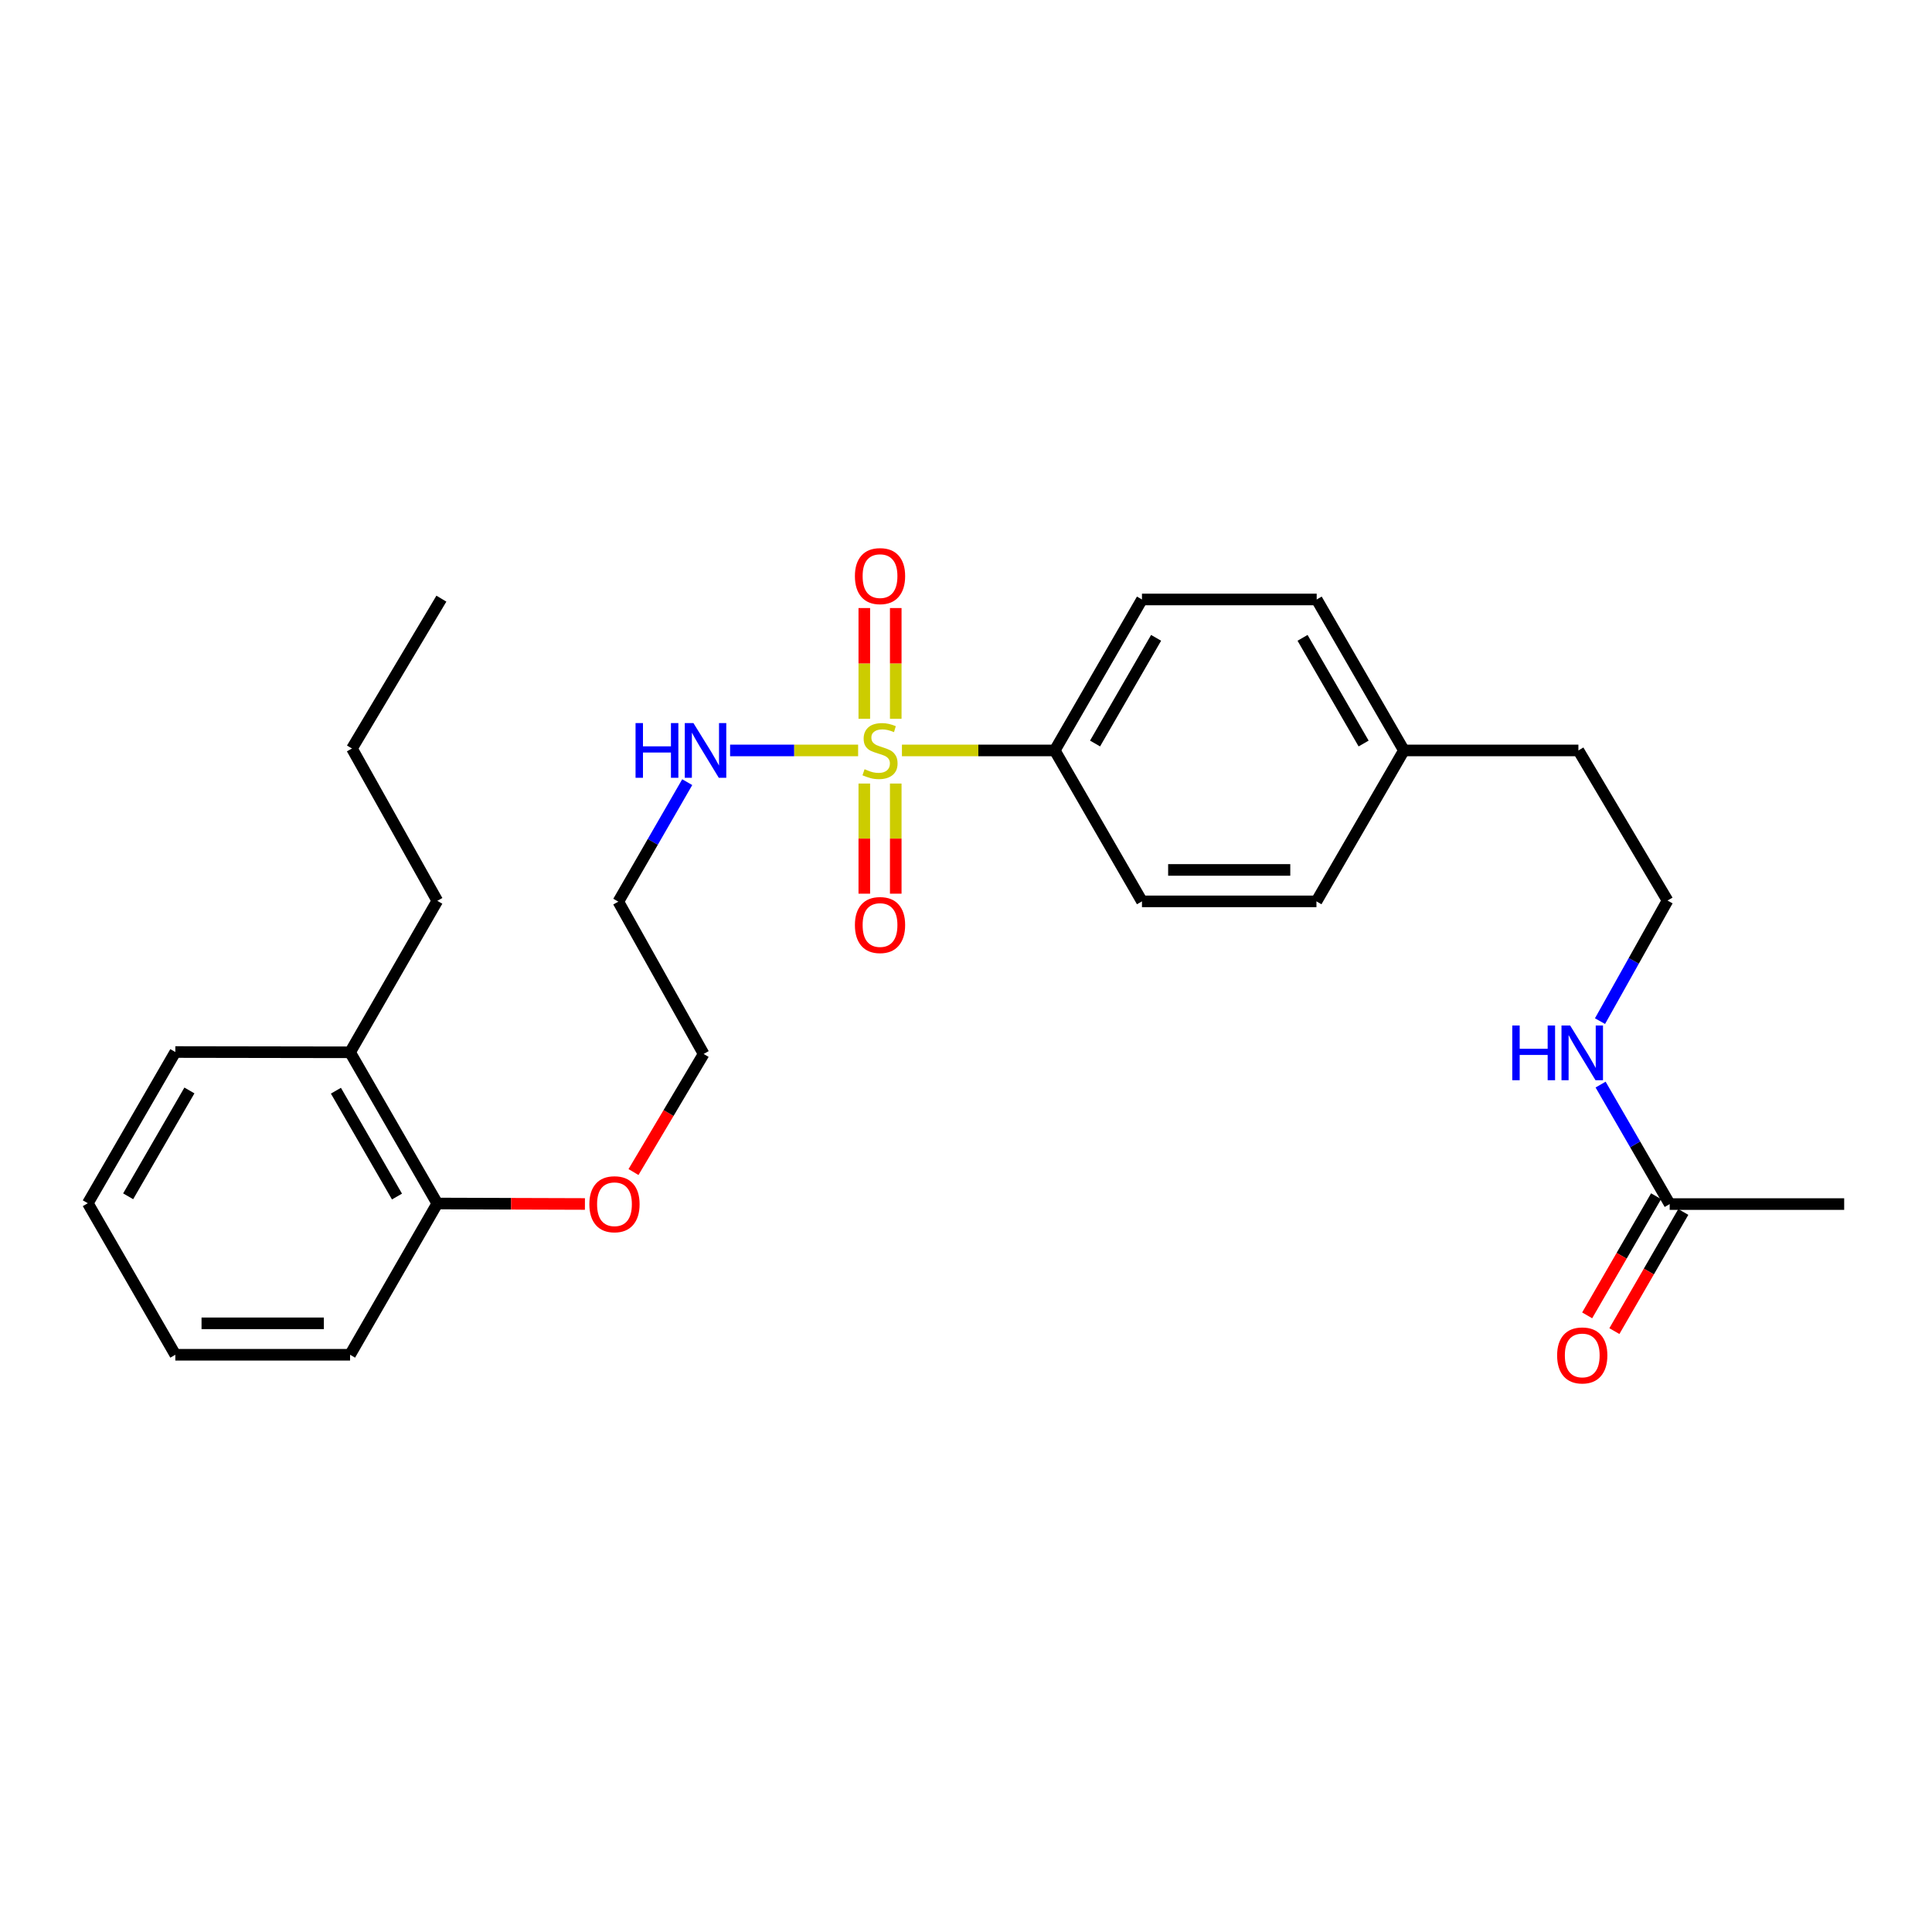 <?xml version='1.0' encoding='iso-8859-1'?>
<svg version='1.1' baseProfile='full'
              xmlns='http://www.w3.org/2000/svg'
                      xmlns:rdkit='http://www.rdkit.org/xml'
                      xmlns:xlink='http://www.w3.org/1999/xlink'
                  xml:space='preserve'
width='1000px' height='1000px' viewBox='0 0 1000 1000'>
<!-- END OF HEADER -->
<rect style='opacity:1.0;fill:#FFFFFF;stroke:none' width='1000' height='1000' x='0' y='0'> </rect>
<path class='bond-0' d='M 466.841,388.424 L 506.389,388.424' style='fill:none;fill-rule:evenodd;stroke:#CCCC00;stroke-width:6px;stroke-linecap:butt;stroke-linejoin:miter;stroke-opacity:1' />
<path class='bond-0' d='M 506.389,388.424 L 545.937,388.424' style='fill:none;fill-rule:evenodd;stroke:#000000;stroke-width:6px;stroke-linecap:butt;stroke-linejoin:miter;stroke-opacity:1' />
<path class='bond-1' d='M 463.637,372.046 L 463.637,343.384' style='fill:none;fill-rule:evenodd;stroke:#CCCC00;stroke-width:6px;stroke-linecap:butt;stroke-linejoin:miter;stroke-opacity:1' />
<path class='bond-1' d='M 463.637,343.384 L 463.637,314.722' style='fill:none;fill-rule:evenodd;stroke:#FF0000;stroke-width:6px;stroke-linecap:butt;stroke-linejoin:miter;stroke-opacity:1' />
<path class='bond-1' d='M 447.363,372.046 L 447.363,343.384' style='fill:none;fill-rule:evenodd;stroke:#CCCC00;stroke-width:6px;stroke-linecap:butt;stroke-linejoin:miter;stroke-opacity:1' />
<path class='bond-1' d='M 447.363,343.384 L 447.363,314.722' style='fill:none;fill-rule:evenodd;stroke:#FF0000;stroke-width:6px;stroke-linecap:butt;stroke-linejoin:miter;stroke-opacity:1' />
<path class='bond-2' d='M 447.363,405.561 L 447.363,434.064' style='fill:none;fill-rule:evenodd;stroke:#CCCC00;stroke-width:6px;stroke-linecap:butt;stroke-linejoin:miter;stroke-opacity:1' />
<path class='bond-2' d='M 447.363,434.064 L 447.363,462.568' style='fill:none;fill-rule:evenodd;stroke:#FF0000;stroke-width:6px;stroke-linecap:butt;stroke-linejoin:miter;stroke-opacity:1' />
<path class='bond-2' d='M 463.637,405.561 L 463.637,434.064' style='fill:none;fill-rule:evenodd;stroke:#CCCC00;stroke-width:6px;stroke-linecap:butt;stroke-linejoin:miter;stroke-opacity:1' />
<path class='bond-2' d='M 463.637,434.064 L 463.637,462.568' style='fill:none;fill-rule:evenodd;stroke:#FF0000;stroke-width:6px;stroke-linecap:butt;stroke-linejoin:miter;stroke-opacity:1' />
<path class='bond-3' d='M 444.162,388.424 L 411.029,388.424' style='fill:none;fill-rule:evenodd;stroke:#CCCC00;stroke-width:6px;stroke-linecap:butt;stroke-linejoin:miter;stroke-opacity:1' />
<path class='bond-3' d='M 411.029,388.424 L 377.895,388.424' style='fill:none;fill-rule:evenodd;stroke:#0000FF;stroke-width:6px;stroke-linecap:butt;stroke-linejoin:miter;stroke-opacity:1' />
<path class='bond-7' d='M 545.937,388.424 L 591.079,310.283' style='fill:none;fill-rule:evenodd;stroke:#000000;stroke-width:6px;stroke-linecap:butt;stroke-linejoin:miter;stroke-opacity:1' />
<path class='bond-7' d='M 566.8,384.843 L 598.399,330.144' style='fill:none;fill-rule:evenodd;stroke:#000000;stroke-width:6px;stroke-linecap:butt;stroke-linejoin:miter;stroke-opacity:1' />
<path class='bond-8' d='M 545.937,388.424 L 591.079,466.547' style='fill:none;fill-rule:evenodd;stroke:#000000;stroke-width:6px;stroke-linecap:butt;stroke-linejoin:miter;stroke-opacity:1' />
<path class='bond-11' d='M 355.711,404.843 L 337.875,435.767' style='fill:none;fill-rule:evenodd;stroke:#0000FF;stroke-width:6px;stroke-linecap:butt;stroke-linejoin:miter;stroke-opacity:1' />
<path class='bond-11' d='M 337.875,435.767 L 320.039,466.692' style='fill:none;fill-rule:evenodd;stroke:#000000;stroke-width:6px;stroke-linecap:butt;stroke-linejoin:miter;stroke-opacity:1' />
<path class='bond-4' d='M 864.235,623.228 L 846.349,592.304' style='fill:none;fill-rule:evenodd;stroke:#000000;stroke-width:6px;stroke-linecap:butt;stroke-linejoin:miter;stroke-opacity:1' />
<path class='bond-4' d='M 846.349,592.304 L 828.464,561.38' style='fill:none;fill-rule:evenodd;stroke:#0000FF;stroke-width:6px;stroke-linecap:butt;stroke-linejoin:miter;stroke-opacity:1' />
<path class='bond-5' d='M 857.191,619.154 L 839.353,649.993' style='fill:none;fill-rule:evenodd;stroke:#000000;stroke-width:6px;stroke-linecap:butt;stroke-linejoin:miter;stroke-opacity:1' />
<path class='bond-5' d='M 839.353,649.993 L 821.514,680.832' style='fill:none;fill-rule:evenodd;stroke:#FF0000;stroke-width:6px;stroke-linecap:butt;stroke-linejoin:miter;stroke-opacity:1' />
<path class='bond-5' d='M 871.278,627.302 L 853.44,658.141' style='fill:none;fill-rule:evenodd;stroke:#000000;stroke-width:6px;stroke-linecap:butt;stroke-linejoin:miter;stroke-opacity:1' />
<path class='bond-5' d='M 853.44,658.141 L 835.601,688.981' style='fill:none;fill-rule:evenodd;stroke:#FF0000;stroke-width:6px;stroke-linecap:butt;stroke-linejoin:miter;stroke-opacity:1' />
<path class='bond-17' d='M 864.235,623.228 L 954.545,623.228' style='fill:none;fill-rule:evenodd;stroke:#000000;stroke-width:6px;stroke-linecap:butt;stroke-linejoin:miter;stroke-opacity:1' />
<path class='bond-6' d='M 226.347,622.938 L 264.552,623.059' style='fill:none;fill-rule:evenodd;stroke:#000000;stroke-width:6px;stroke-linecap:butt;stroke-linejoin:miter;stroke-opacity:1' />
<path class='bond-6' d='M 264.552,623.059 L 302.757,623.18' style='fill:none;fill-rule:evenodd;stroke:#FF0000;stroke-width:6px;stroke-linecap:butt;stroke-linejoin:miter;stroke-opacity:1' />
<path class='bond-9' d='M 226.347,622.938 L 181.196,544.67' style='fill:none;fill-rule:evenodd;stroke:#000000;stroke-width:6px;stroke-linecap:butt;stroke-linejoin:miter;stroke-opacity:1' />
<path class='bond-9' d='M 205.478,619.33 L 173.872,564.543' style='fill:none;fill-rule:evenodd;stroke:#000000;stroke-width:6px;stroke-linecap:butt;stroke-linejoin:miter;stroke-opacity:1' />
<path class='bond-21' d='M 226.347,622.938 L 181.196,701.225' style='fill:none;fill-rule:evenodd;stroke:#000000;stroke-width:6px;stroke-linecap:butt;stroke-linejoin:miter;stroke-opacity:1' />
<path class='bond-12' d='M 591.079,310.283 L 681.516,310.283' style='fill:none;fill-rule:evenodd;stroke:#000000;stroke-width:6px;stroke-linecap:butt;stroke-linejoin:miter;stroke-opacity:1' />
<path class='bond-13' d='M 591.079,466.547 L 681.39,466.547' style='fill:none;fill-rule:evenodd;stroke:#000000;stroke-width:6px;stroke-linecap:butt;stroke-linejoin:miter;stroke-opacity:1' />
<path class='bond-13' d='M 604.626,450.273 L 667.843,450.273' style='fill:none;fill-rule:evenodd;stroke:#000000;stroke-width:6px;stroke-linecap:butt;stroke-linejoin:miter;stroke-opacity:1' />
<path class='bond-19' d='M 181.196,544.67 L 226.347,466.267' style='fill:none;fill-rule:evenodd;stroke:#000000;stroke-width:6px;stroke-linecap:butt;stroke-linejoin:miter;stroke-opacity:1' />
<path class='bond-22' d='M 181.196,544.67 L 90.75,544.526' style='fill:none;fill-rule:evenodd;stroke:#000000;stroke-width:6px;stroke-linecap:butt;stroke-linejoin:miter;stroke-opacity:1' />
<path class='bond-10' d='M 828.161,528.541 L 845.637,497.332' style='fill:none;fill-rule:evenodd;stroke:#0000FF;stroke-width:6px;stroke-linecap:butt;stroke-linejoin:miter;stroke-opacity:1' />
<path class='bond-10' d='M 845.637,497.332 L 863.114,466.122' style='fill:none;fill-rule:evenodd;stroke:#000000;stroke-width:6px;stroke-linecap:butt;stroke-linejoin:miter;stroke-opacity:1' />
<path class='bond-18' d='M 320.039,466.692 L 364.204,545.52' style='fill:none;fill-rule:evenodd;stroke:#000000;stroke-width:6px;stroke-linecap:butt;stroke-linejoin:miter;stroke-opacity:1' />
<path class='bond-27' d='M 681.516,310.283 L 726.667,388.424' style='fill:none;fill-rule:evenodd;stroke:#000000;stroke-width:6px;stroke-linecap:butt;stroke-linejoin:miter;stroke-opacity:1' />
<path class='bond-27' d='M 674.198,330.145 L 705.804,384.844' style='fill:none;fill-rule:evenodd;stroke:#000000;stroke-width:6px;stroke-linecap:butt;stroke-linejoin:miter;stroke-opacity:1' />
<path class='bond-14' d='M 681.39,466.547 L 726.667,388.424' style='fill:none;fill-rule:evenodd;stroke:#000000;stroke-width:6px;stroke-linecap:butt;stroke-linejoin:miter;stroke-opacity:1' />
<path class='bond-20' d='M 726.667,388.424 L 816.978,388.424' style='fill:none;fill-rule:evenodd;stroke:#000000;stroke-width:6px;stroke-linecap:butt;stroke-linejoin:miter;stroke-opacity:1' />
<path class='bond-15' d='M 327.897,606.648 L 346.051,576.084' style='fill:none;fill-rule:evenodd;stroke:#FF0000;stroke-width:6px;stroke-linecap:butt;stroke-linejoin:miter;stroke-opacity:1' />
<path class='bond-15' d='M 346.051,576.084 L 364.204,545.52' style='fill:none;fill-rule:evenodd;stroke:#000000;stroke-width:6px;stroke-linecap:butt;stroke-linejoin:miter;stroke-opacity:1' />
<path class='bond-16' d='M 863.114,466.122 L 816.978,388.424' style='fill:none;fill-rule:evenodd;stroke:#000000;stroke-width:6px;stroke-linecap:butt;stroke-linejoin:miter;stroke-opacity:1' />
<path class='bond-23' d='M 226.347,466.267 L 182.173,387.429' style='fill:none;fill-rule:evenodd;stroke:#000000;stroke-width:6px;stroke-linecap:butt;stroke-linejoin:miter;stroke-opacity:1' />
<path class='bond-25' d='M 181.196,701.225 L 90.75,701.225' style='fill:none;fill-rule:evenodd;stroke:#000000;stroke-width:6px;stroke-linecap:butt;stroke-linejoin:miter;stroke-opacity:1' />
<path class='bond-25' d='M 167.629,684.951 L 104.317,684.951' style='fill:none;fill-rule:evenodd;stroke:#000000;stroke-width:6px;stroke-linecap:butt;stroke-linejoin:miter;stroke-opacity:1' />
<path class='bond-28' d='M 90.75,544.526 L 45.455,622.794' style='fill:none;fill-rule:evenodd;stroke:#000000;stroke-width:6px;stroke-linecap:butt;stroke-linejoin:miter;stroke-opacity:1' />
<path class='bond-28' d='M 98.041,564.417 L 66.334,619.205' style='fill:none;fill-rule:evenodd;stroke:#000000;stroke-width:6px;stroke-linecap:butt;stroke-linejoin:miter;stroke-opacity:1' />
<path class='bond-24' d='M 182.173,387.429 L 228.463,309.858' style='fill:none;fill-rule:evenodd;stroke:#000000;stroke-width:6px;stroke-linecap:butt;stroke-linejoin:miter;stroke-opacity:1' />
<path class='bond-26' d='M 90.75,701.225 L 45.455,622.794' style='fill:none;fill-rule:evenodd;stroke:#000000;stroke-width:6px;stroke-linecap:butt;stroke-linejoin:miter;stroke-opacity:1' />
<path  class='atom-0' d='M 447.5 398.144
Q 447.82 398.264, 449.14 398.824
Q 450.46 399.384, 451.9 399.744
Q 453.38 400.064, 454.82 400.064
Q 457.5 400.064, 459.06 398.784
Q 460.62 397.464, 460.62 395.184
Q 460.62 393.624, 459.82 392.664
Q 459.06 391.704, 457.86 391.184
Q 456.66 390.664, 454.66 390.064
Q 452.14 389.304, 450.62 388.584
Q 449.14 387.864, 448.06 386.344
Q 447.02 384.824, 447.02 382.264
Q 447.02 378.704, 449.42 376.504
Q 451.86 374.304, 456.66 374.304
Q 459.94 374.304, 463.66 375.864
L 462.74 378.944
Q 459.34 377.544, 456.78 377.544
Q 454.02 377.544, 452.5 378.704
Q 450.98 379.824, 451.02 381.784
Q 451.02 383.304, 451.78 384.224
Q 452.58 385.144, 453.7 385.664
Q 454.86 386.184, 456.78 386.784
Q 459.34 387.584, 460.86 388.384
Q 462.38 389.184, 463.46 390.824
Q 464.58 392.424, 464.58 395.184
Q 464.58 399.104, 461.94 401.224
Q 459.34 403.304, 454.98 403.304
Q 452.46 403.304, 450.54 402.744
Q 448.66 402.224, 446.42 401.304
L 447.5 398.144
' fill='#CCCC00'/>
<path  class='atom-2' d='M 442.5 298.193
Q 442.5 291.393, 445.86 287.593
Q 449.22 283.793, 455.5 283.793
Q 461.78 283.793, 465.14 287.593
Q 468.5 291.393, 468.5 298.193
Q 468.5 305.073, 465.1 308.993
Q 461.7 312.873, 455.5 312.873
Q 449.26 312.873, 445.86 308.993
Q 442.5 305.113, 442.5 298.193
M 455.5 309.673
Q 459.82 309.673, 462.14 306.793
Q 464.5 303.873, 464.5 298.193
Q 464.5 292.633, 462.14 289.833
Q 459.82 286.993, 455.5 286.993
Q 451.18 286.993, 448.82 289.793
Q 446.5 292.593, 446.5 298.193
Q 446.5 303.913, 448.82 306.793
Q 451.18 309.673, 455.5 309.673
' fill='#FF0000'/>
<path  class='atom-3' d='M 442.5 478.796
Q 442.5 471.996, 445.86 468.196
Q 449.22 464.396, 455.5 464.396
Q 461.78 464.396, 465.14 468.196
Q 468.5 471.996, 468.5 478.796
Q 468.5 485.676, 465.1 489.596
Q 461.7 493.476, 455.5 493.476
Q 449.26 493.476, 445.86 489.596
Q 442.5 485.716, 442.5 478.796
M 455.5 490.276
Q 459.82 490.276, 462.14 487.396
Q 464.5 484.476, 464.5 478.796
Q 464.5 473.236, 462.14 470.436
Q 459.82 467.596, 455.5 467.596
Q 451.18 467.596, 448.82 470.396
Q 446.5 473.196, 446.5 478.796
Q 446.5 484.516, 448.82 487.396
Q 451.18 490.276, 455.5 490.276
' fill='#FF0000'/>
<path  class='atom-4' d='M 328.961 374.264
L 332.801 374.264
L 332.801 386.304
L 347.281 386.304
L 347.281 374.264
L 351.121 374.264
L 351.121 402.584
L 347.281 402.584
L 347.281 389.504
L 332.801 389.504
L 332.801 402.584
L 328.961 402.584
L 328.961 374.264
' fill='#0000FF'/>
<path  class='atom-4' d='M 358.921 374.264
L 368.201 389.264
Q 369.121 390.744, 370.601 393.424
Q 372.081 396.104, 372.161 396.264
L 372.161 374.264
L 375.921 374.264
L 375.921 402.584
L 372.041 402.584
L 362.081 386.184
Q 360.921 384.264, 359.681 382.064
Q 358.481 379.864, 358.121 379.184
L 358.121 402.584
L 354.441 402.584
L 354.441 374.264
L 358.921 374.264
' fill='#0000FF'/>
<path  class='atom-6' d='M 805.967 701.567
Q 805.967 694.767, 809.327 690.967
Q 812.687 687.167, 818.967 687.167
Q 825.247 687.167, 828.607 690.967
Q 831.967 694.767, 831.967 701.567
Q 831.967 708.447, 828.567 712.367
Q 825.167 716.247, 818.967 716.247
Q 812.727 716.247, 809.327 712.367
Q 805.967 708.487, 805.967 701.567
M 818.967 713.047
Q 823.287 713.047, 825.607 710.167
Q 827.967 707.247, 827.967 701.567
Q 827.967 696.007, 825.607 693.207
Q 823.287 690.367, 818.967 690.367
Q 814.647 690.367, 812.287 693.167
Q 809.967 695.967, 809.967 701.567
Q 809.967 707.287, 812.287 710.167
Q 814.647 713.047, 818.967 713.047
' fill='#FF0000'/>
<path  class='atom-11' d='M 782.747 530.8
L 786.587 530.8
L 786.587 542.84
L 801.067 542.84
L 801.067 530.8
L 804.907 530.8
L 804.907 559.12
L 801.067 559.12
L 801.067 546.04
L 786.587 546.04
L 786.587 559.12
L 782.747 559.12
L 782.747 530.8
' fill='#0000FF'/>
<path  class='atom-11' d='M 812.707 530.8
L 821.987 545.8
Q 822.907 547.28, 824.387 549.96
Q 825.867 552.64, 825.947 552.8
L 825.947 530.8
L 829.707 530.8
L 829.707 559.12
L 825.827 559.12
L 815.867 542.72
Q 814.707 540.8, 813.467 538.6
Q 812.267 536.4, 811.907 535.72
L 811.907 559.12
L 808.227 559.12
L 808.227 530.8
L 812.707 530.8
' fill='#0000FF'/>
<path  class='atom-16' d='M 305.05 623.308
Q 305.05 616.508, 308.41 612.708
Q 311.77 608.908, 318.05 608.908
Q 324.33 608.908, 327.69 612.708
Q 331.05 616.508, 331.05 623.308
Q 331.05 630.188, 327.65 634.108
Q 324.25 637.988, 318.05 637.988
Q 311.81 637.988, 308.41 634.108
Q 305.05 630.228, 305.05 623.308
M 318.05 634.788
Q 322.37 634.788, 324.69 631.908
Q 327.05 628.988, 327.05 623.308
Q 327.05 617.748, 324.69 614.948
Q 322.37 612.108, 318.05 612.108
Q 313.73 612.108, 311.37 614.908
Q 309.05 617.708, 309.05 623.308
Q 309.05 629.028, 311.37 631.908
Q 313.73 634.788, 318.05 634.788
' fill='#FF0000'/>
</svg>
